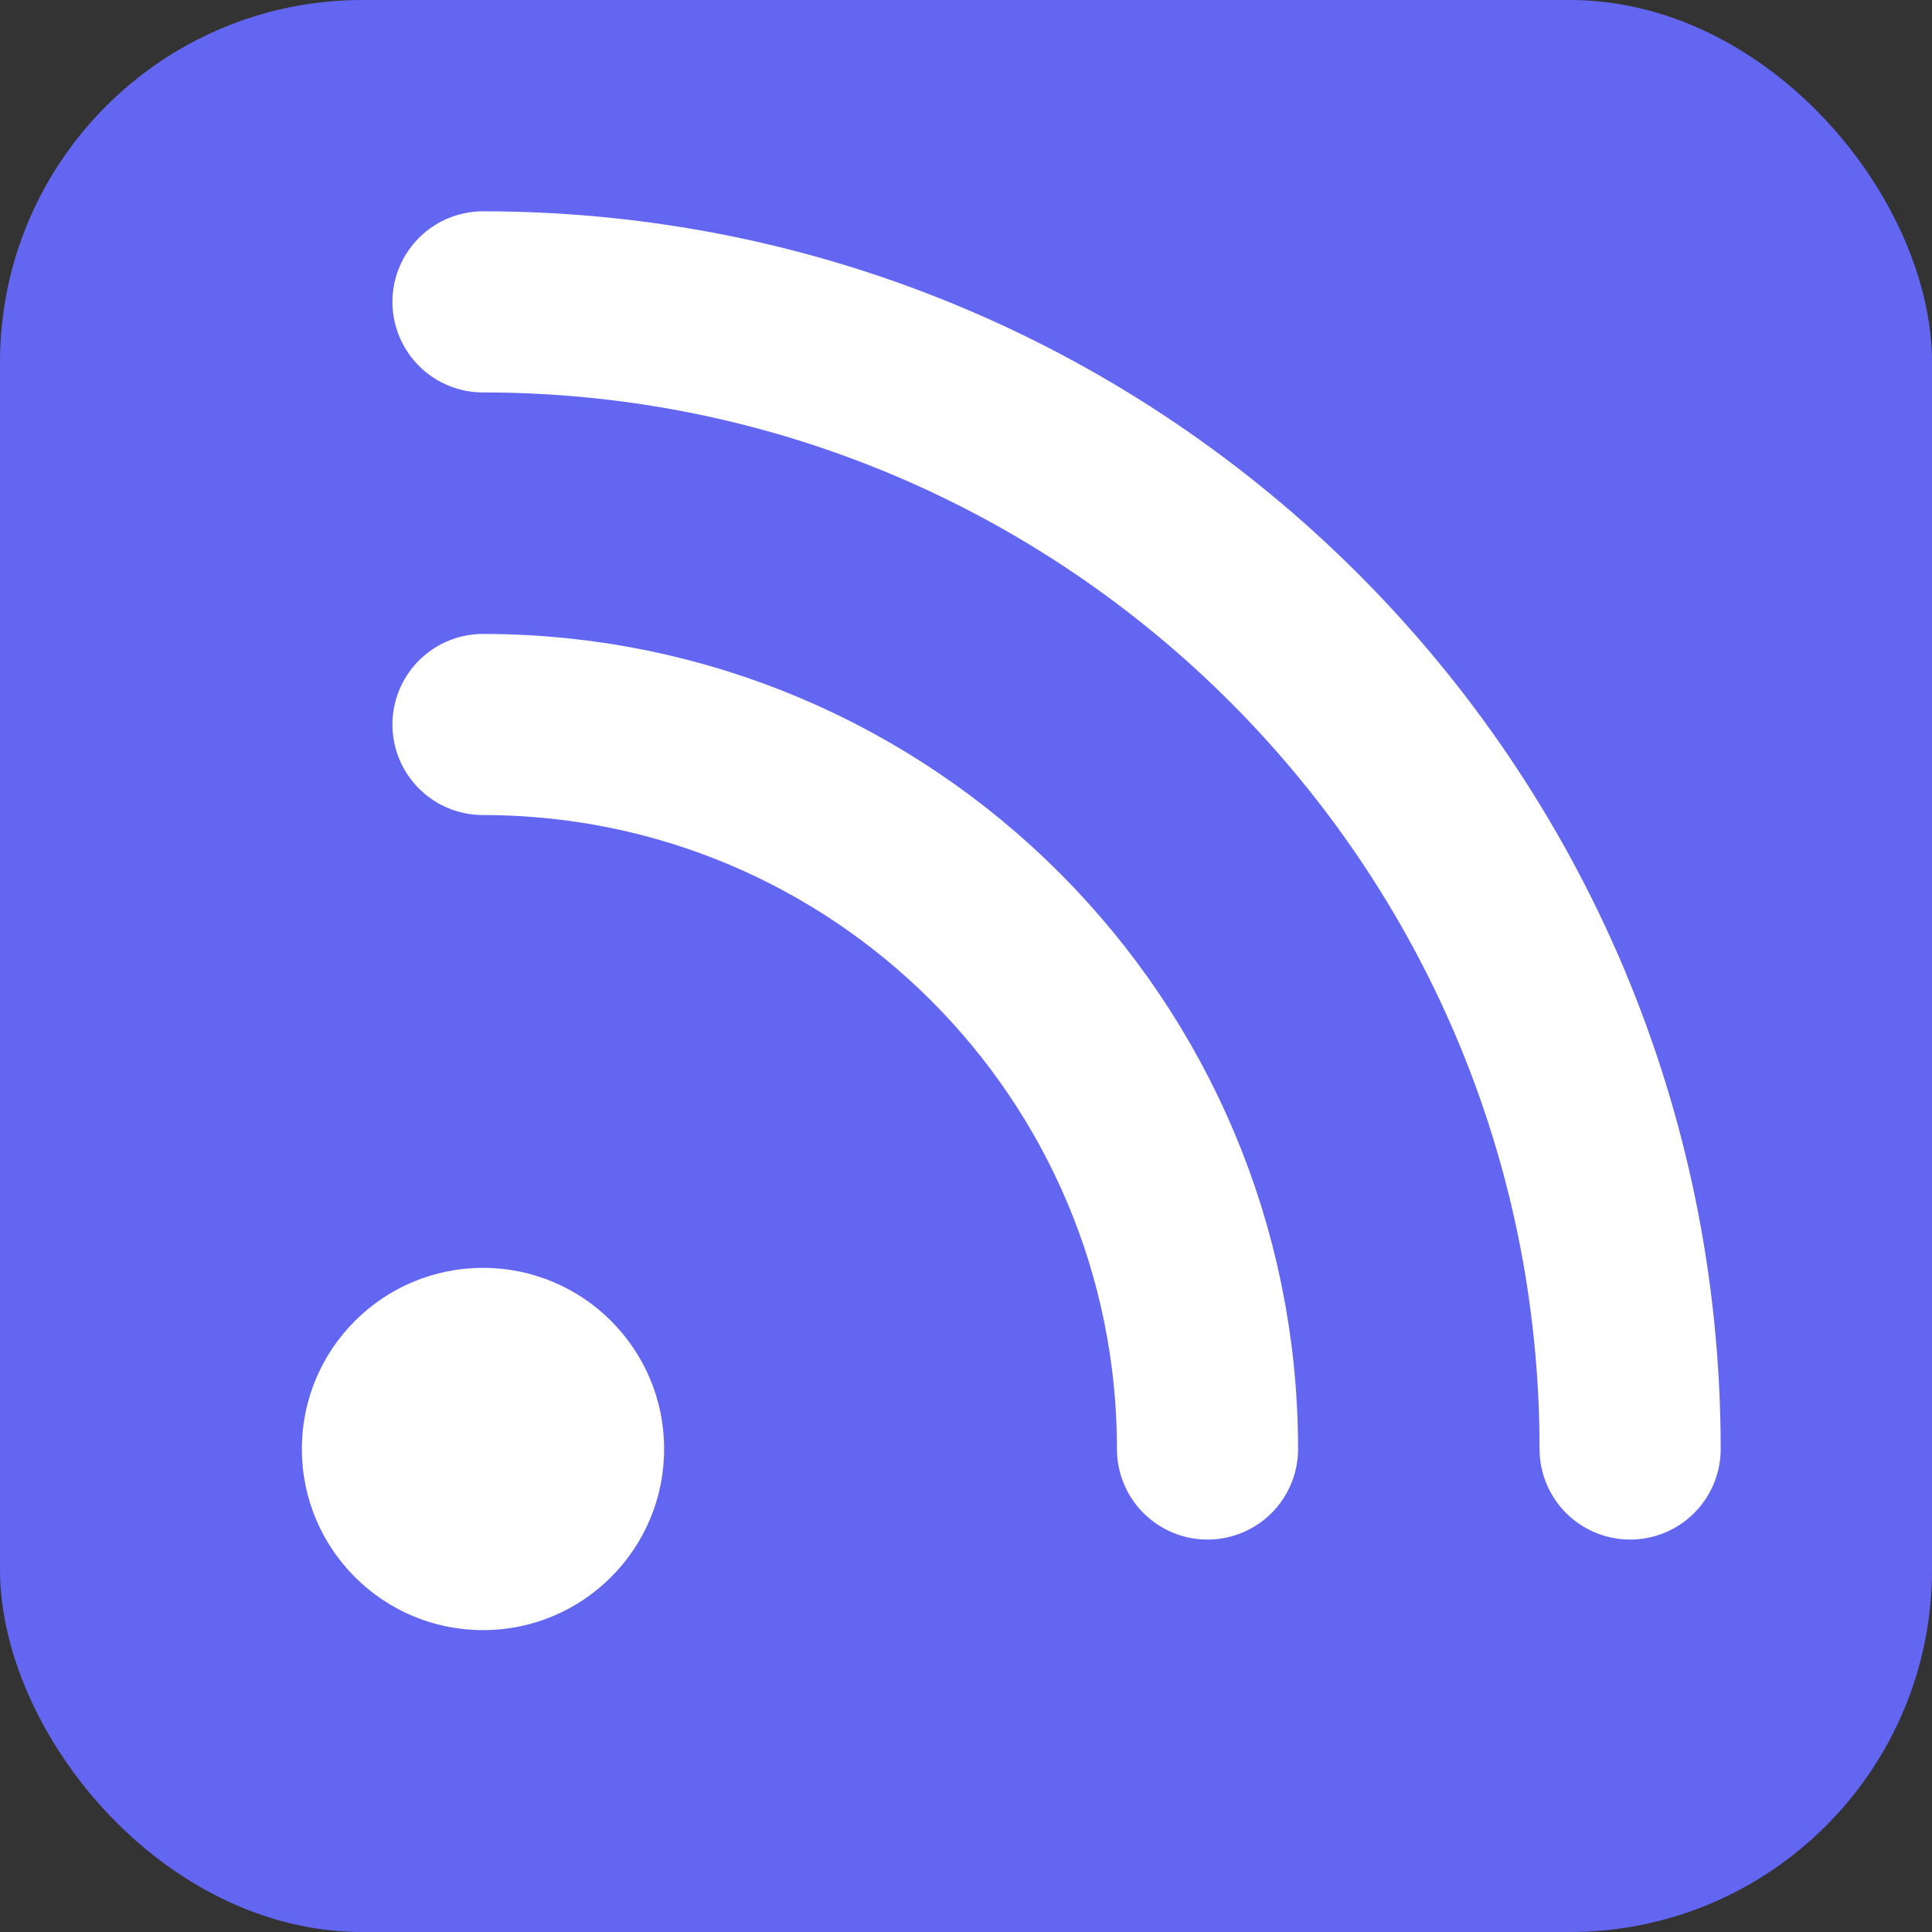 <svg xmlns="http://www.w3.org/2000/svg" viewBox="0 0 32 32" fill="none">
  <rect x="0" y="0" width="32" height="32" fill="#333333" stroke="none"/>
  <rect width="32" height="32" rx="6" fill="#6366f1"/>
  <circle cx="8" cy="24" r="3" fill="white"/>
  <path d="M8 12c6.627 0 12 5.373 12 12" stroke="white" stroke-width="3" stroke-linecap="round" fill="none"/>
  <path d="M8 5c10.493 0 19 8.507 19 19" stroke="white" stroke-width="3" stroke-linecap="round" fill="none"/>
</svg>
